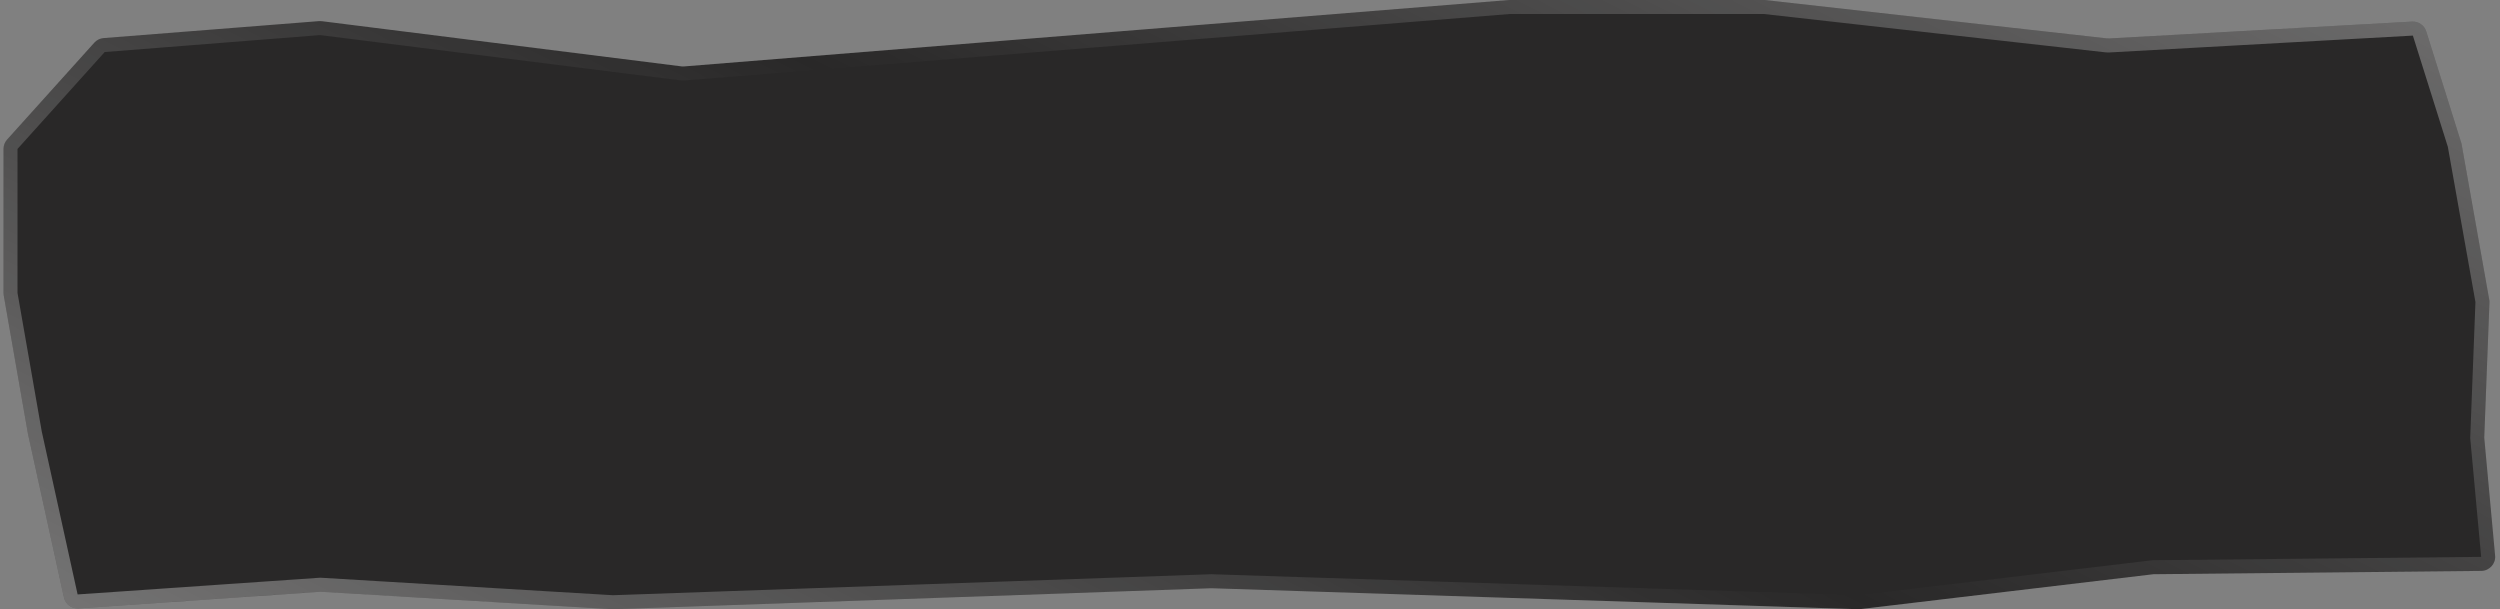 <?xml version="1.0" encoding="UTF-8"?> <svg xmlns="http://www.w3.org/2000/svg" width="357" height="87" viewBox="0 0 357 87" fill="none"><rect x="0" y="0" width="357" height="87" fill="#808080" stroke="none"/> <path d="M13.466 6.093C13.809 5.712 14.285 5.478 14.796 5.437L45.546 3.016C45.682 3.005 45.818 3.009 45.953 3.025L97.296 9.474C97.431 9.491 97.569 9.494 97.705 9.483L215.5 0H252L300.833 5.481C300.944 5.494 301.056 5.497 301.167 5.491L344.447 3.086C345.361 3.036 346.192 3.611 346.466 4.484L351.5 20.5L355.462 42.788C355.487 42.929 355.497 43.072 355.492 43.215L354.75 62.5L356.301 79.339C356.408 80.503 355.499 81.51 354.33 81.522L307.5 82L265.65 86.982C265.55 86.994 265.449 86.998 265.349 86.995L173 84L87.5 87L45.75 84.5L11.22 86.881C10.232 86.95 9.342 86.284 9.129 85.316L4 62L0.53 42.171C0.51 42.057 0.5 41.942 0.5 41.826V21.267C0.5 20.773 0.683 20.297 1.013 19.93L13.466 6.093Z" fill="white" fill-opacity="0.08"></path> <path d="M13.466 6.093C13.809 5.712 14.285 5.478 14.796 5.437L45.546 3.016C45.682 3.005 45.818 3.009 45.953 3.025L97.296 9.474C97.431 9.491 97.569 9.494 97.705 9.483L215.5 0H252L300.833 5.481C300.944 5.494 301.056 5.497 301.167 5.491L344.447 3.086C345.361 3.036 346.192 3.611 346.466 4.484L351.5 20.5L355.462 42.788C355.487 42.929 355.497 43.072 355.492 43.215L354.75 62.5L356.301 79.339C356.408 80.503 355.499 81.51 354.33 81.522L307.5 82L265.65 86.982C265.55 86.994 265.449 86.998 265.349 86.995L173 84L87.5 87L45.75 84.5L11.22 86.881C10.232 86.95 9.342 86.284 9.129 85.316L4 62L0.53 42.171C0.51 42.057 0.5 41.942 0.5 41.826V21.267C0.5 20.773 0.683 20.297 1.013 19.93L13.466 6.093Z" fill="#292828"></path> <path d="M173.032 83.001L172.999 82.999L172.965 83.001L87.512 85.999L45.81 83.502L45.745 83.498L45.681 83.502L11.152 85.884C10.657 85.918 10.213 85.585 10.106 85.101L4.981 61.806L1.515 41.999C1.505 41.942 1.5 41.884 1.5 41.826V21.267C1.5 21.02 1.591 20.782 1.757 20.599L14.209 6.762C14.381 6.572 14.619 6.454 14.874 6.434L45.625 4.013C45.693 4.008 45.761 4.009 45.828 4.018L97.171 10.466C97.375 10.492 97.581 10.497 97.786 10.48L215.54 1H251.944L300.722 6.475C300.888 6.494 301.056 6.498 301.223 6.489L344.503 4.085C344.959 4.059 345.375 4.347 345.512 4.783L350.527 20.738L354.478 42.963C354.49 43.034 354.495 43.105 354.492 43.177L353.751 62.462L353.748 62.527L353.754 62.592L355.305 79.43C355.359 80.013 354.904 80.516 354.32 80.522L307.49 81L307.436 81.001L307.382 81.007L265.532 85.989C265.482 85.995 265.432 85.997 265.381 85.996L173.032 83.001Z" stroke="url(#paint0_linear_5798_23996)" stroke-opacity="0.35" stroke-width="2"></path> <defs> <linearGradient id="paint0_linear_5798_23996" x1="362.811" y1="-5.007" x2="252.665" y2="211.107" gradientUnits="userSpaceOnUse"> <stop stop-color="white"></stop> <stop offset="0.514" stop-color="white" stop-opacity="0"></stop> <stop offset="1" stop-color="white"></stop> </linearGradient> </defs> </svg> 
